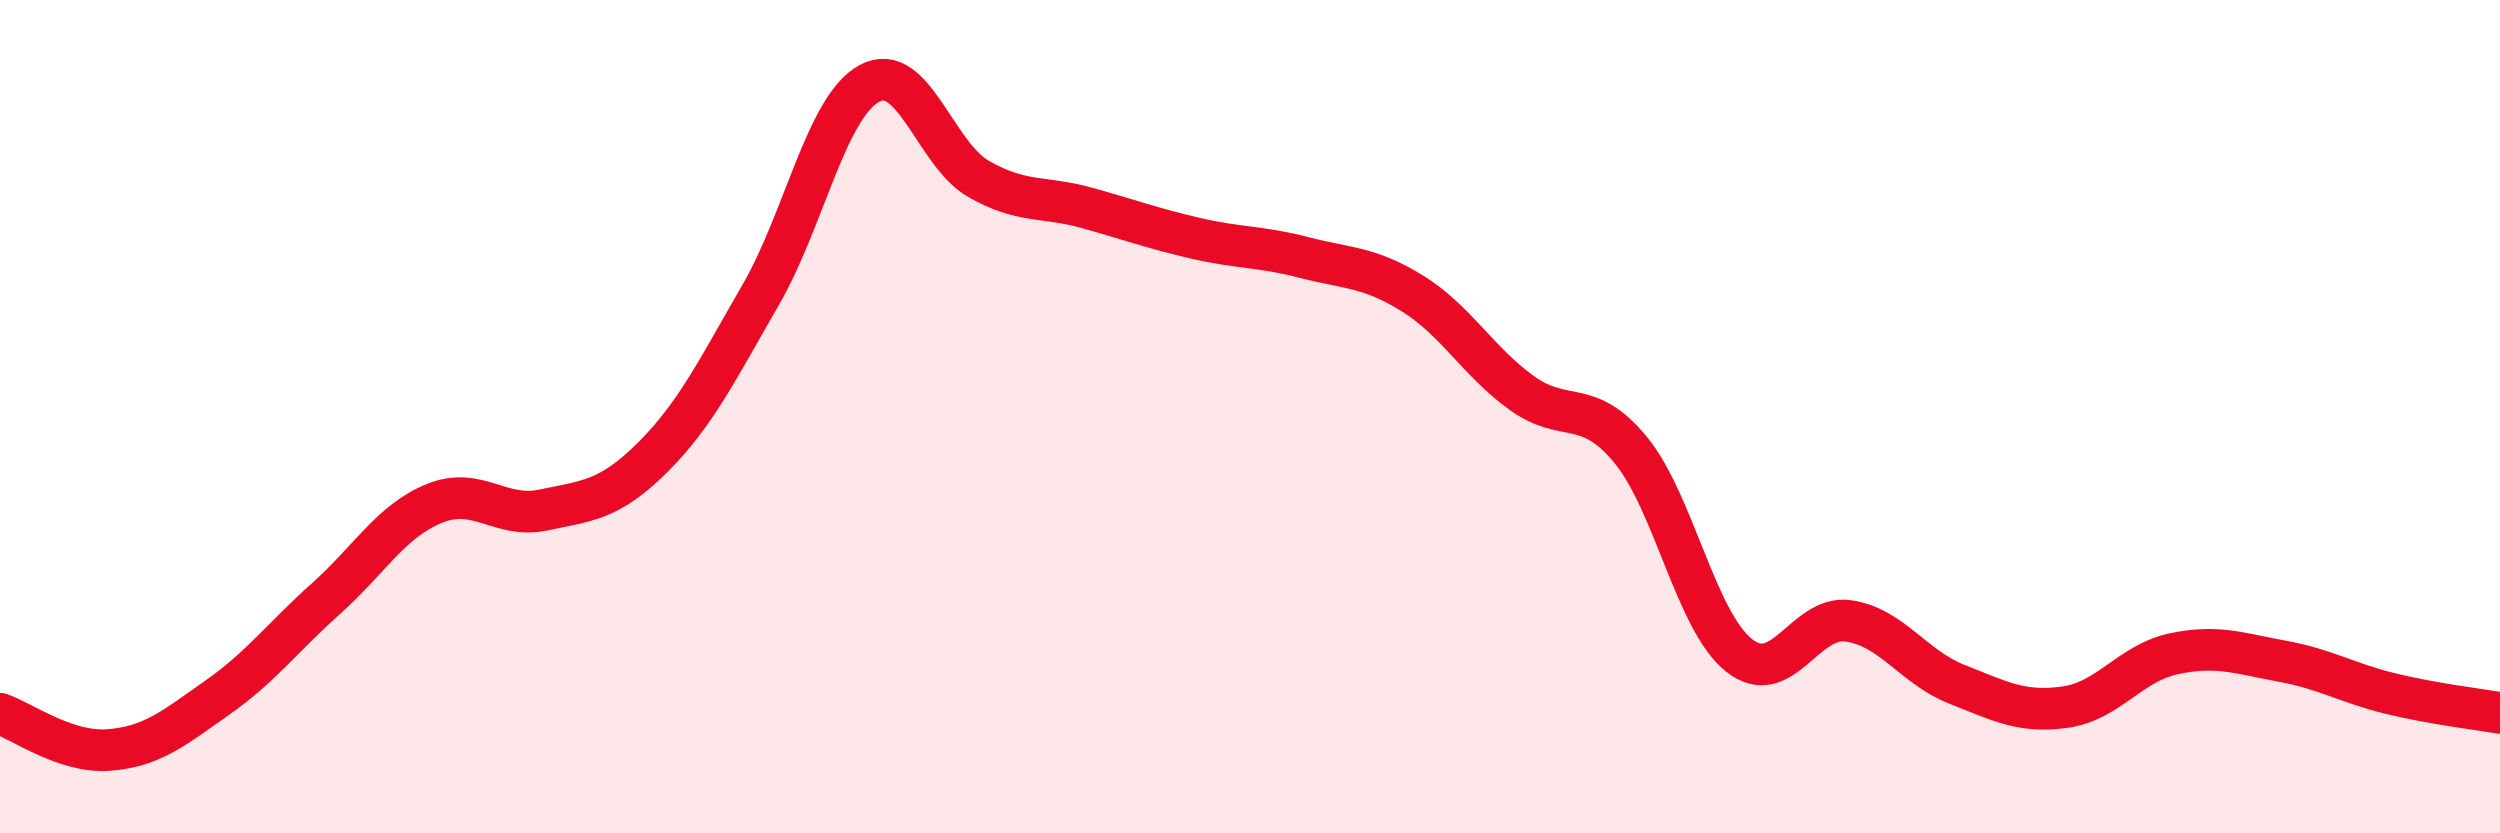 
    <svg width="60" height="20" viewBox="0 0 60 20" xmlns="http://www.w3.org/2000/svg">
      <path
        d="M 0,17.13 C 0.52,17.3 1.57,18.08 2.61,18 C 3.65,17.92 4.18,17.47 5.22,16.74 C 6.26,16.01 6.79,15.29 7.83,14.36 C 8.87,13.43 9.39,12.5 10.43,12.08 C 11.47,11.66 12,12.46 13.04,12.24 C 14.08,12.02 14.61,12.02 15.65,10.99 C 16.69,9.96 17.22,8.87 18.26,7.07 C 19.3,5.27 19.83,2.56 20.87,2 C 21.91,1.44 22.44,3.69 23.48,4.29 C 24.52,4.89 25.05,4.7 26.09,4.99 C 27.13,5.28 27.66,5.48 28.7,5.72 C 29.74,5.96 30.26,5.91 31.3,6.18 C 32.34,6.45 32.87,6.4 33.91,7.05 C 34.95,7.7 35.48,8.68 36.52,9.43 C 37.56,10.18 38.09,9.53 39.13,10.79 C 40.17,12.05 40.7,14.91 41.74,15.73 C 42.78,16.55 43.31,14.76 44.35,14.9 C 45.39,15.04 45.92,16.01 46.96,16.42 C 48,16.83 48.53,17.12 49.57,16.97 C 50.61,16.82 51.13,15.91 52.17,15.69 C 53.21,15.47 53.74,15.68 54.78,15.87 C 55.82,16.06 56.35,16.4 57.39,16.65 C 58.43,16.9 59.48,17.02 60,17.11L60 20L0 20Z"
        fill="#EB0A25"
        opacity="0.1"
        stroke-linecap="round"
        stroke-linejoin="round"
      />
      <path
        d="M 0,17.13 C 0.52,17.3 1.57,18.08 2.61,18 C 3.65,17.92 4.18,17.47 5.22,16.74 C 6.26,16.01 6.79,15.29 7.83,14.36 C 8.87,13.43 9.39,12.5 10.43,12.08 C 11.47,11.66 12,12.46 13.04,12.24 C 14.08,12.02 14.61,12.02 15.65,10.99 C 16.69,9.96 17.22,8.87 18.26,7.07 C 19.3,5.27 19.83,2.56 20.87,2 C 21.91,1.44 22.44,3.69 23.48,4.29 C 24.52,4.89 25.05,4.7 26.09,4.99 C 27.13,5.28 27.66,5.48 28.7,5.72 C 29.74,5.96 30.26,5.91 31.3,6.18 C 32.34,6.45 32.87,6.4 33.91,7.05 C 34.95,7.7 35.48,8.68 36.52,9.43 C 37.56,10.18 38.09,9.53 39.13,10.79 C 40.17,12.05 40.7,14.91 41.74,15.73 C 42.78,16.55 43.31,14.76 44.35,14.9 C 45.39,15.04 45.92,16.01 46.96,16.42 C 48,16.83 48.53,17.12 49.57,16.97 C 50.61,16.82 51.13,15.91 52.17,15.69 C 53.21,15.47 53.74,15.68 54.78,15.87 C 55.82,16.06 56.35,16.4 57.39,16.65 C 58.43,16.9 59.48,17.02 60,17.11"
        stroke="#EB0A25"
        stroke-width="1"
        fill="none"
        stroke-linecap="round"
        stroke-linejoin="round"
      />
    </svg>
  